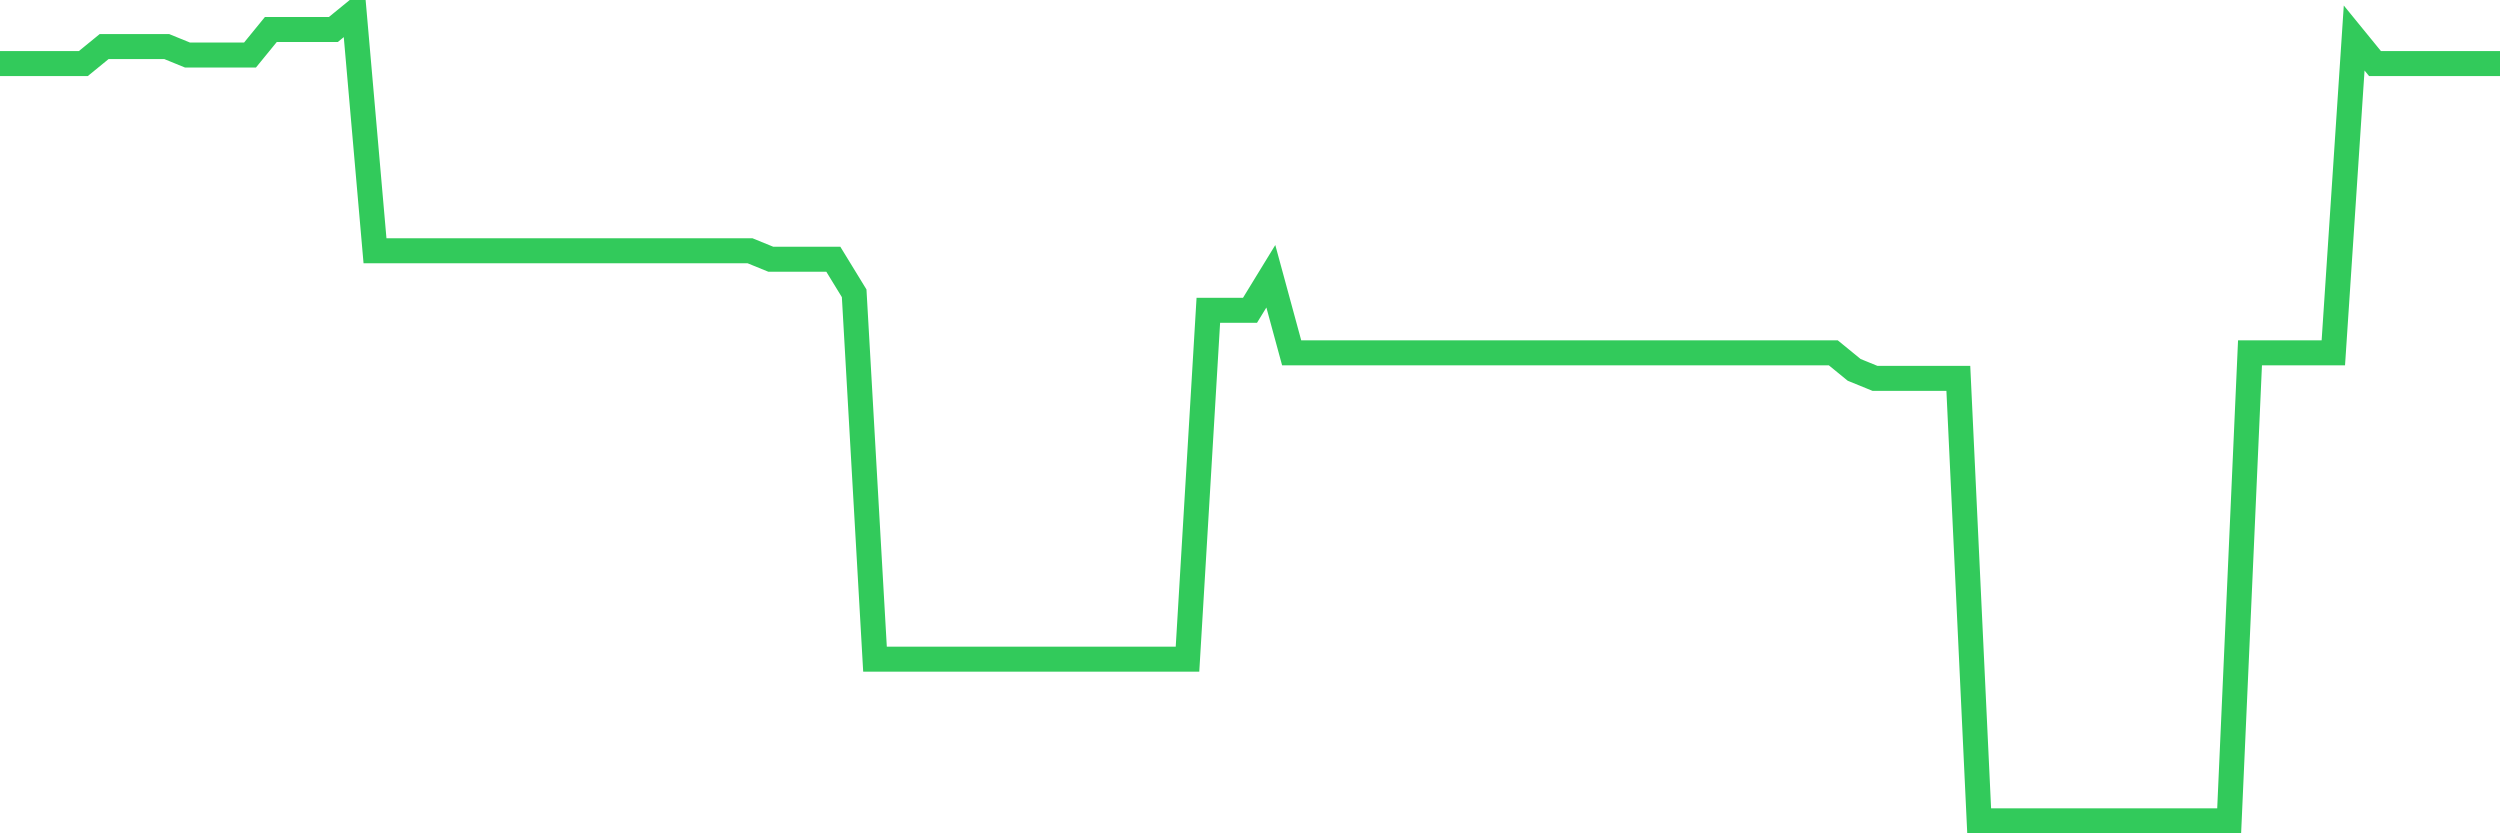 <svg
  xmlns="http://www.w3.org/2000/svg"
  xmlns:xlink="http://www.w3.org/1999/xlink"
  width="120"
  height="40"
  viewBox="0 0 120 40"
  preserveAspectRatio="none"
>
  <polyline
    points="0,3.051 1,3.051 2,3.051 3,3.051 4,3.051 5,2.234 6,2.234 7,2.234 8,2.234 9,2.642 10,2.642 11,2.642 12,2.642 13,1.417 14,1.417 15,1.417 16,1.417 17,0.6 18,12.036 19,12.036 20,12.036 21,12.036 22,12.036 23,12.036 24,12.036 25,12.036 26,12.036 27,12.036 28,12.036 29,12.036 30,12.036 31,12.036 32,12.036 33,12.036 34,12.036 35,12.036 36,12.036 37,12.444 38,12.444 39,12.444 40,12.444 41,14.078 42,31.64 43,31.64 44,31.64 45,31.64 46,31.64 47,31.64 48,31.64 49,31.64 50,31.64 51,31.64 52,31.64 53,31.64 54,31.64 55,31.64 56,31.64 57,31.64 58,14.895 59,14.895 60,14.895 61,13.261 62,16.937 63,16.937 64,16.937 65,16.937 66,16.937 67,16.937 68,16.937 69,16.937 70,16.937 71,16.937 72,16.937 73,16.937 74,16.937 75,16.937 76,16.937 77,16.937 78,16.937 79,16.937 80,16.937 81,16.937 82,16.937 83,16.937 84,16.937 85,16.937 86,16.937 87,16.937 88,16.937 89,17.754 90,18.162 91,18.162 92,18.162 93,18.162 94,18.162 95,39.4 96,39.4 97,39.4 98,39.4 99,39.4 100,39.4 101,39.4 102,39.4 103,39.4 104,39.4 105,39.4 106,39.4 107,39.4 108,16.937 109,16.937 110,16.937 111,16.937 112,16.937 113,1.825 114,3.051 115,3.051 116,3.051 117,3.051 118,3.051 119,3.051 120,3.051"
    fill="none"
    stroke="#32ca5b"
    stroke-width="1.2"
  >
  </polyline>
</svg>